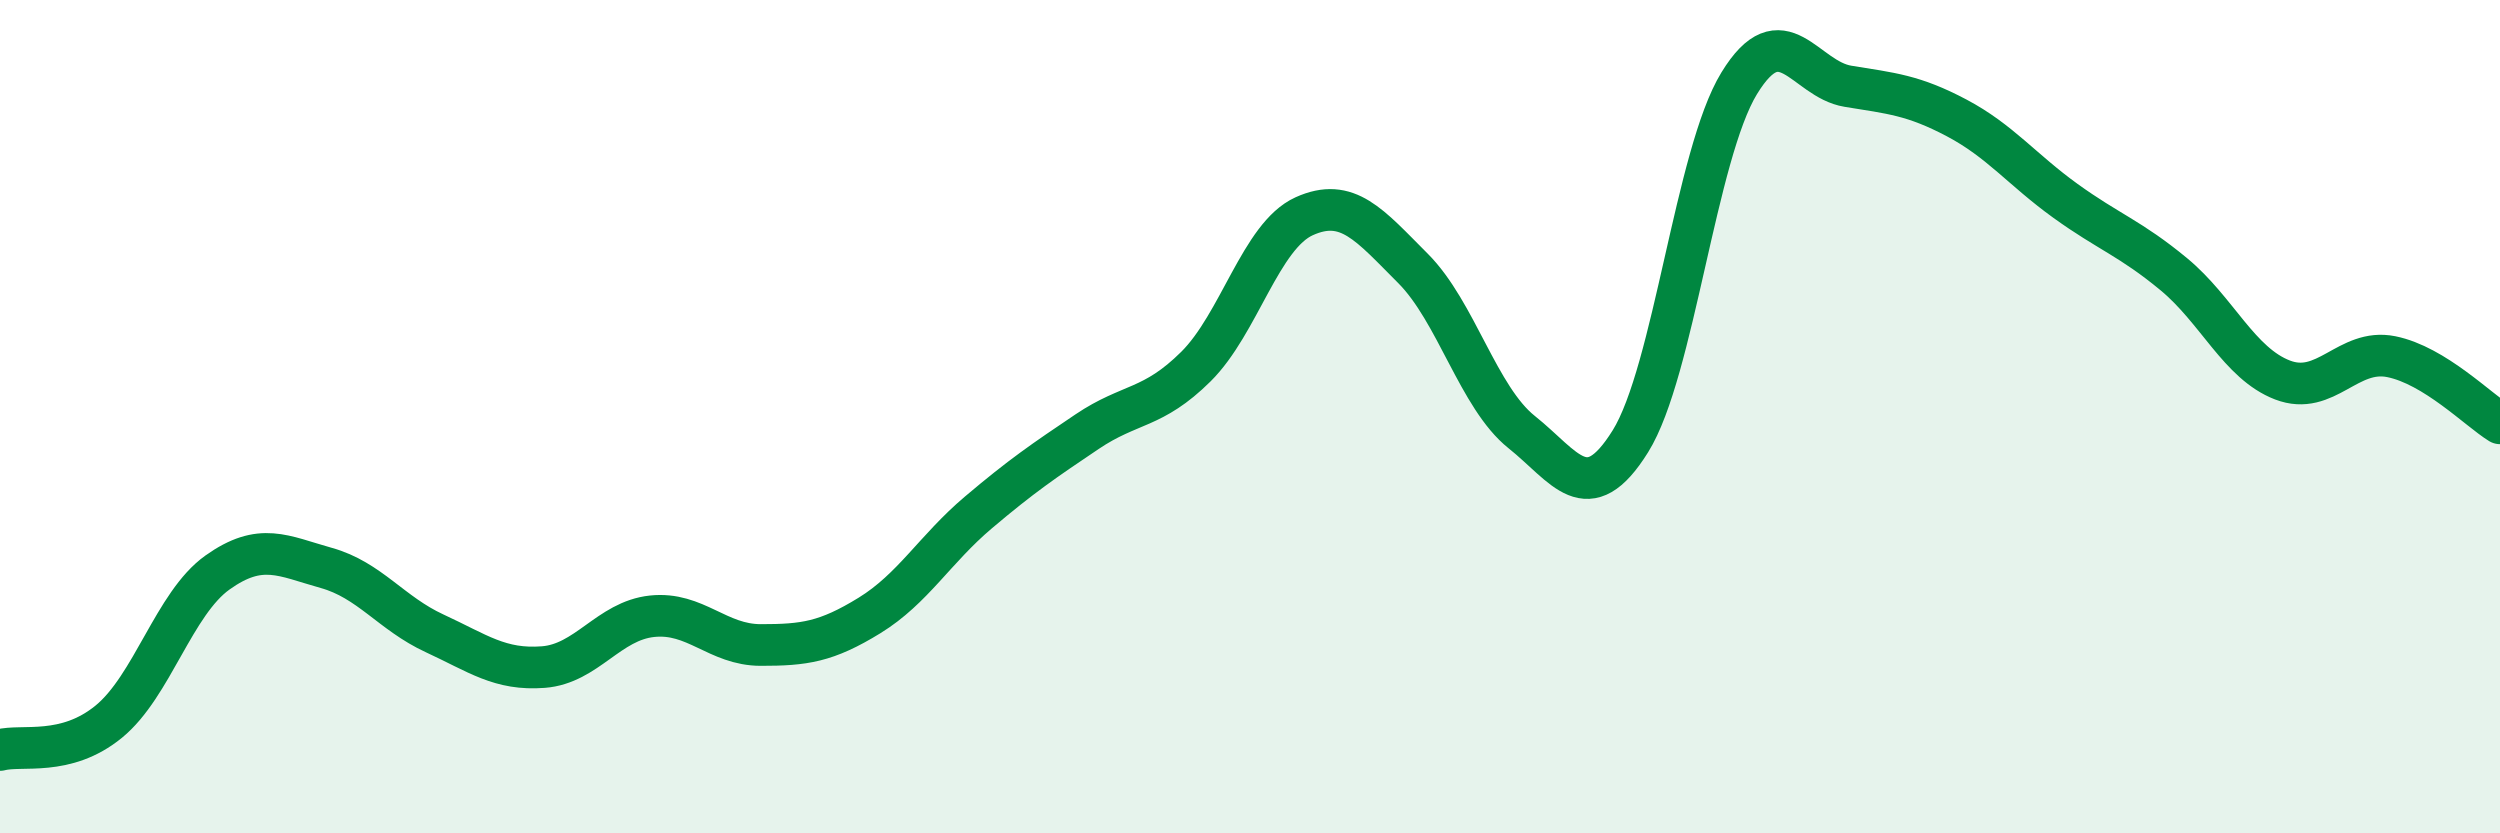 
    <svg width="60" height="20" viewBox="0 0 60 20" xmlns="http://www.w3.org/2000/svg">
      <path
        d="M 0,18 C 0.52,17.86 1.57,18.17 2.61,17.32 C 3.65,16.47 4.18,14.48 5.22,13.74 C 6.26,13 6.79,13.34 7.83,13.63 C 8.87,13.92 9.39,14.72 10.43,15.2 C 11.47,15.68 12,16.09 13.04,16.01 C 14.08,15.93 14.61,14.9 15.65,14.79 C 16.69,14.68 17.22,15.48 18.26,15.48 C 19.3,15.48 19.83,15.41 20.87,14.77 C 21.91,14.13 22.44,13.18 23.48,12.3 C 24.52,11.42 25.05,11.06 26.09,10.36 C 27.13,9.66 27.66,9.83 28.7,8.8 C 29.74,7.77 30.26,5.66 31.3,5.19 C 32.34,4.72 32.87,5.4 33.91,6.44 C 34.95,7.48 35.48,9.54 36.52,10.37 C 37.56,11.2 38.09,12.26 39.13,10.59 C 40.17,8.92 40.7,3.7 41.74,2 C 42.78,0.3 43.31,1.9 44.35,2.07 C 45.39,2.24 45.92,2.28 46.96,2.83 C 48,3.38 48.53,4.07 49.57,4.82 C 50.61,5.57 51.13,5.72 52.17,6.58 C 53.21,7.44 53.74,8.72 54.78,9.12 C 55.82,9.52 56.35,8.35 57.39,8.56 C 58.43,8.77 59.48,9.84 60,10.16L60 20L0 20Z"
        fill="#008740"
        opacity="0.1"
        stroke-linecap="round"
        stroke-linejoin="round"
      />
      <path
        d="M 0,18 C 0.52,17.86 1.57,18.17 2.61,17.32 C 3.65,16.47 4.18,14.48 5.22,13.74 C 6.26,13 6.79,13.34 7.83,13.63 C 8.87,13.92 9.39,14.72 10.43,15.2 C 11.47,15.68 12,16.09 13.04,16.01 C 14.08,15.93 14.61,14.9 15.65,14.79 C 16.69,14.68 17.22,15.48 18.26,15.48 C 19.3,15.48 19.83,15.41 20.87,14.77 C 21.91,14.13 22.44,13.18 23.48,12.3 C 24.52,11.42 25.05,11.06 26.09,10.36 C 27.13,9.66 27.66,9.83 28.7,8.8 C 29.74,7.77 30.26,5.66 31.3,5.19 C 32.34,4.72 32.87,5.4 33.91,6.44 C 34.95,7.48 35.48,9.54 36.52,10.37 C 37.56,11.2 38.09,12.26 39.13,10.59 C 40.17,8.92 40.7,3.7 41.74,2 C 42.78,0.3 43.31,1.9 44.35,2.07 C 45.39,2.24 45.92,2.28 46.96,2.83 C 48,3.38 48.53,4.07 49.57,4.82 C 50.61,5.57 51.13,5.72 52.17,6.58 C 53.21,7.44 53.74,8.72 54.78,9.12 C 55.82,9.52 56.35,8.35 57.39,8.56 C 58.43,8.77 59.48,9.84 60,10.16"
        stroke="#008740"
        stroke-width="1"
        fill="none"
        stroke-linecap="round"
        stroke-linejoin="round"
      />
    </svg>
  